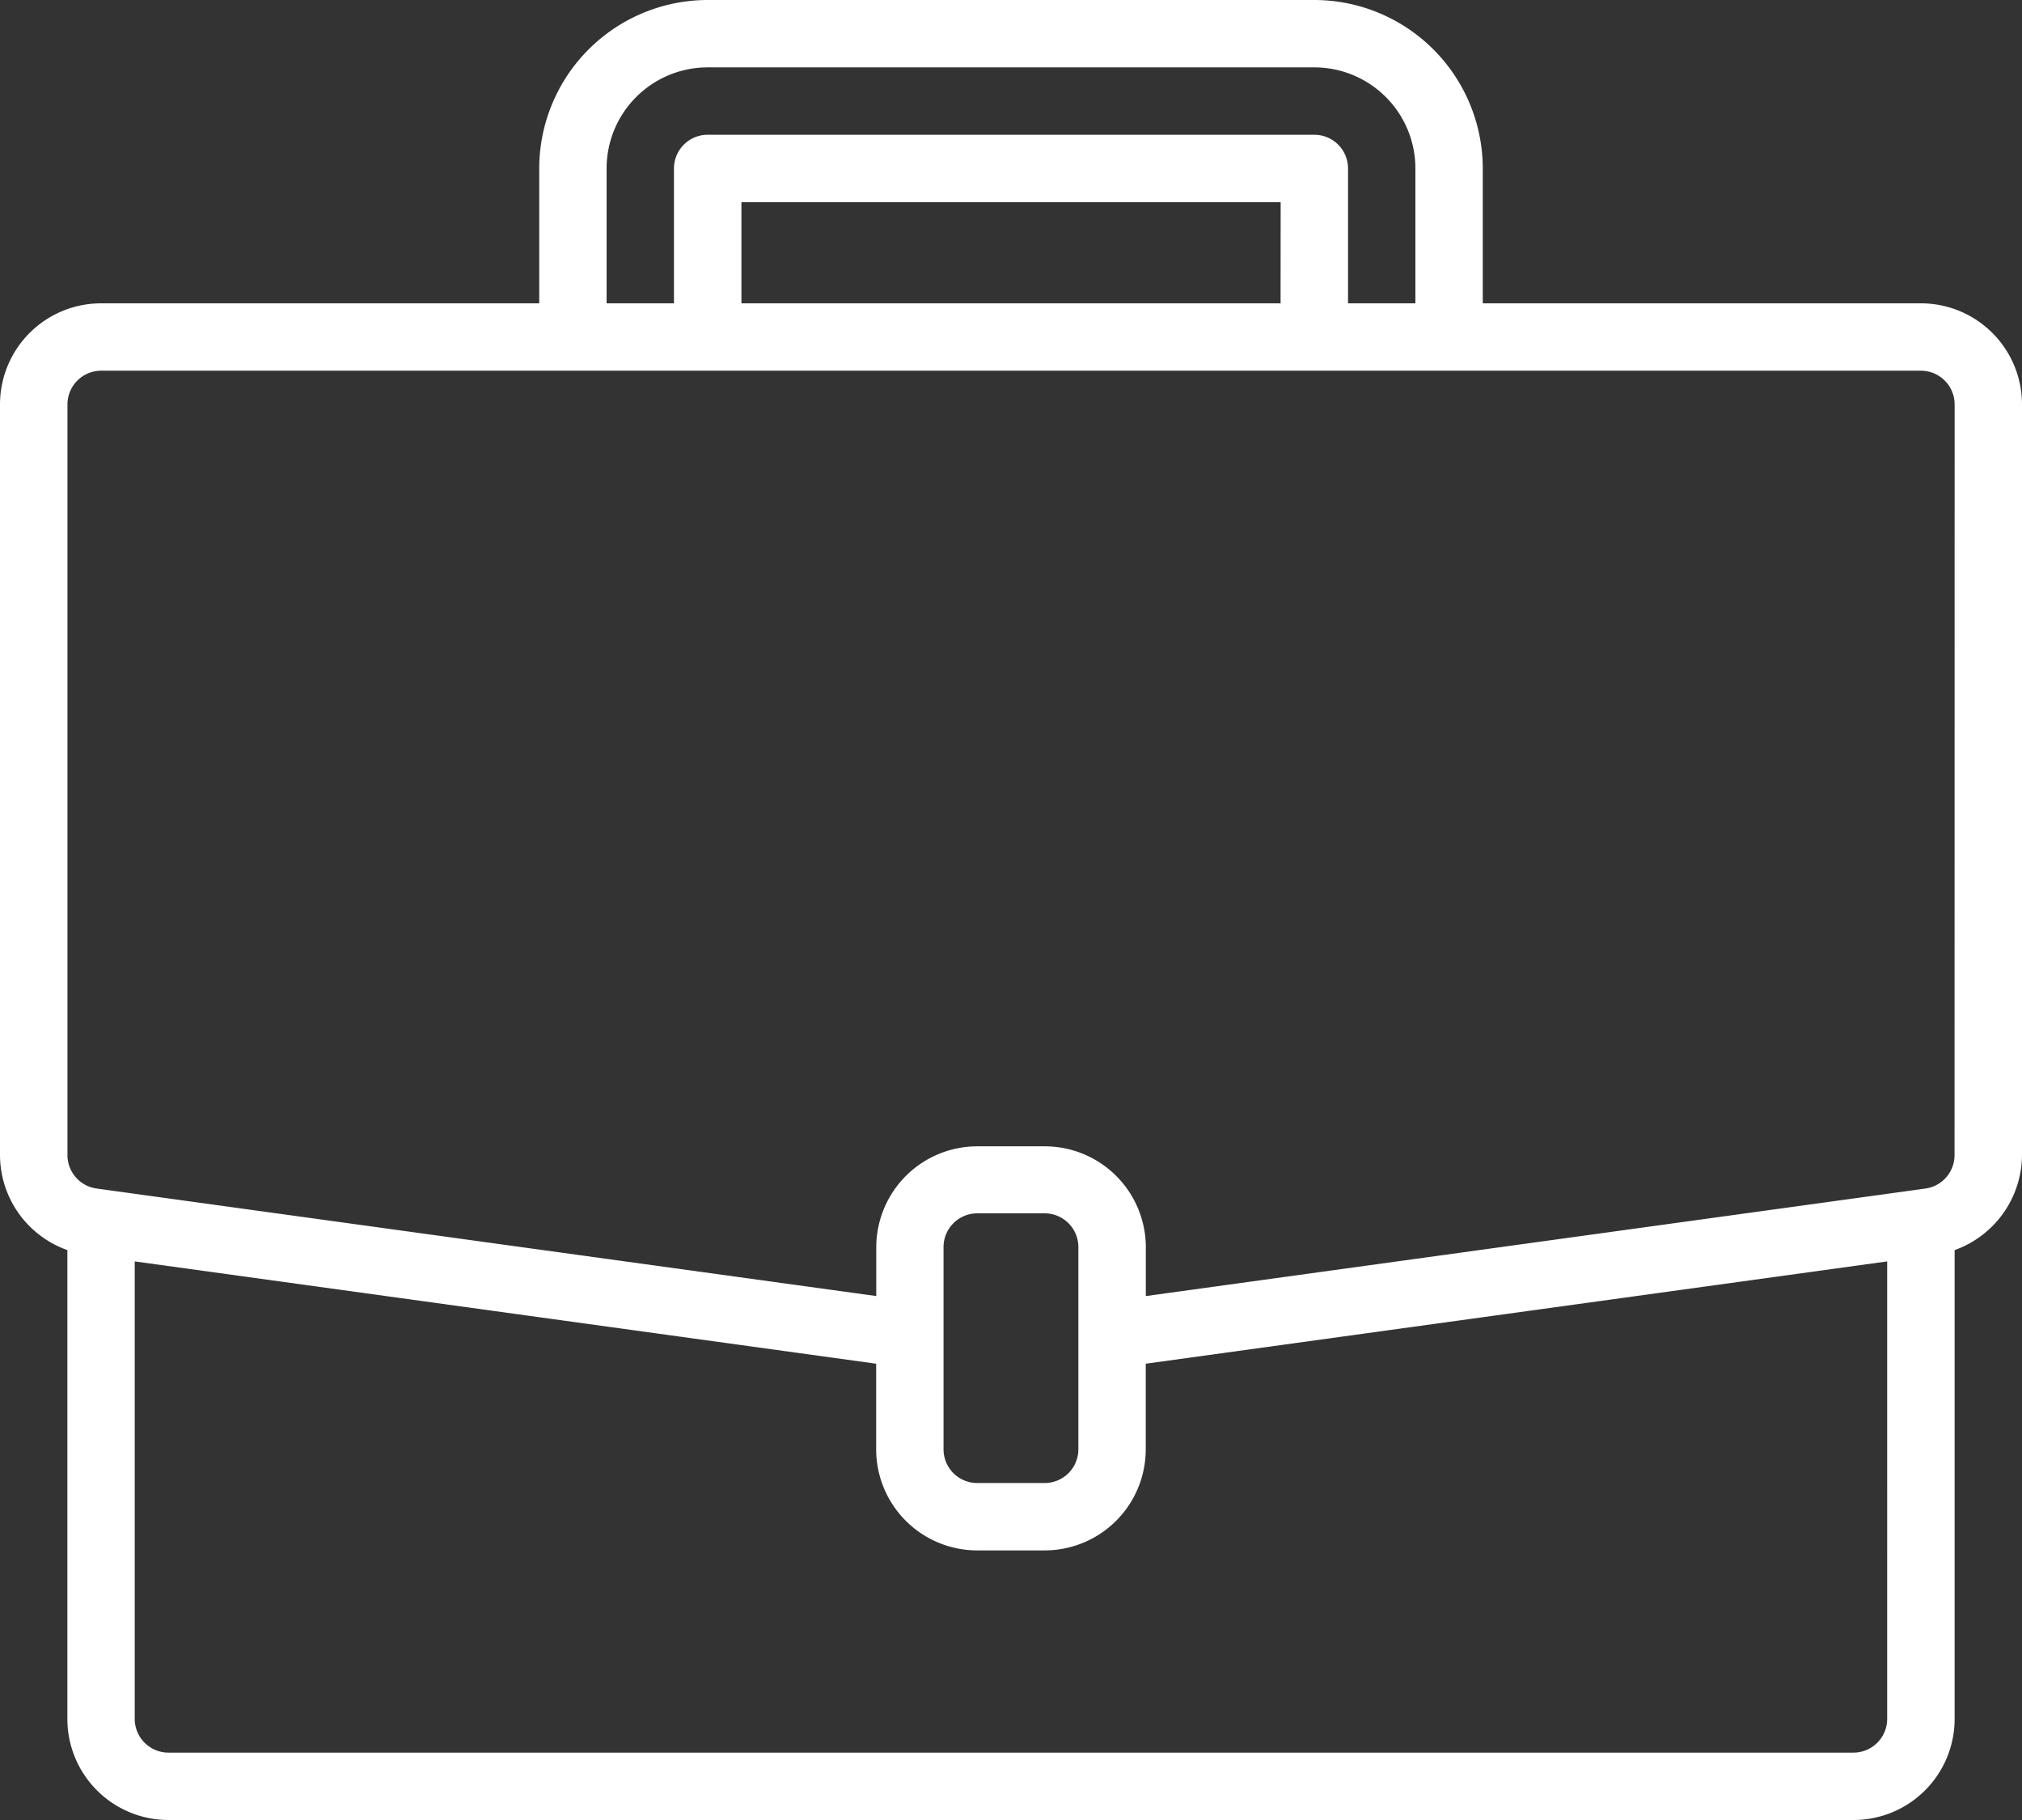 <svg xmlns="http://www.w3.org/2000/svg" width="22" height="19.8" viewBox="0 0 22 19.8">
  <rect x="0" y="0" width="22" height="19.8" fill="#333333" stroke="none"/>
  <path id="suitcase" d="M20.9,3.3H16.133V1.833A1.835,1.835,0,0,0,14.3,0H7.7A1.835,1.835,0,0,0,5.867,1.833V3.3H1.1A1.1,1.1,0,0,0,0,4.4v8.162A1.1,1.1,0,0,0,.733,13.6v5.1a1.1,1.1,0,0,0,1.1,1.1H20.167a1.1,1.1,0,0,0,1.1-1.1V13.6A1.105,1.105,0,0,0,22,12.562V4.4A1.1,1.1,0,0,0,20.9,3.3ZM6.6,1.833A1.1,1.1,0,0,1,7.7.733h6.6a1.1,1.1,0,0,1,1.1,1.1V3.3h-.733V1.833a.367.367,0,0,0-.367-.367H7.7a.367.367,0,0,0-.367.367V3.3H6.6ZM13.933,3.3H8.067V2.2h5.867Zm6.6,15.4a.367.367,0,0,1-.367.367H1.833a.367.367,0,0,1-.367-.367V13.723l8.067,1.113v.931a1.1,1.1,0,0,0,1.1,1.1h.733a1.1,1.1,0,0,0,1.1-1.1v-.931l8.067-1.113Zm-8.8-2.933a.367.367,0,0,1-.367.367h-.733a.367.367,0,0,1-.367-.367v-2.2a.367.367,0,0,1,.367-.367h.733a.367.367,0,0,1,.367.367Zm9.533-3.2a.367.367,0,0,1-.315.363l-.1.014L12.467,14.1v-.529a1.1,1.1,0,0,0-1.1-1.1h-.733a1.1,1.1,0,0,0-1.1,1.1V14.1l-8.484-1.17a.367.367,0,0,1-.316-.363V4.4A.367.367,0,0,1,1.1,4.033H20.9a.367.367,0,0,1,.367.367Zm0,0" fill="#fff"/>
</svg>
